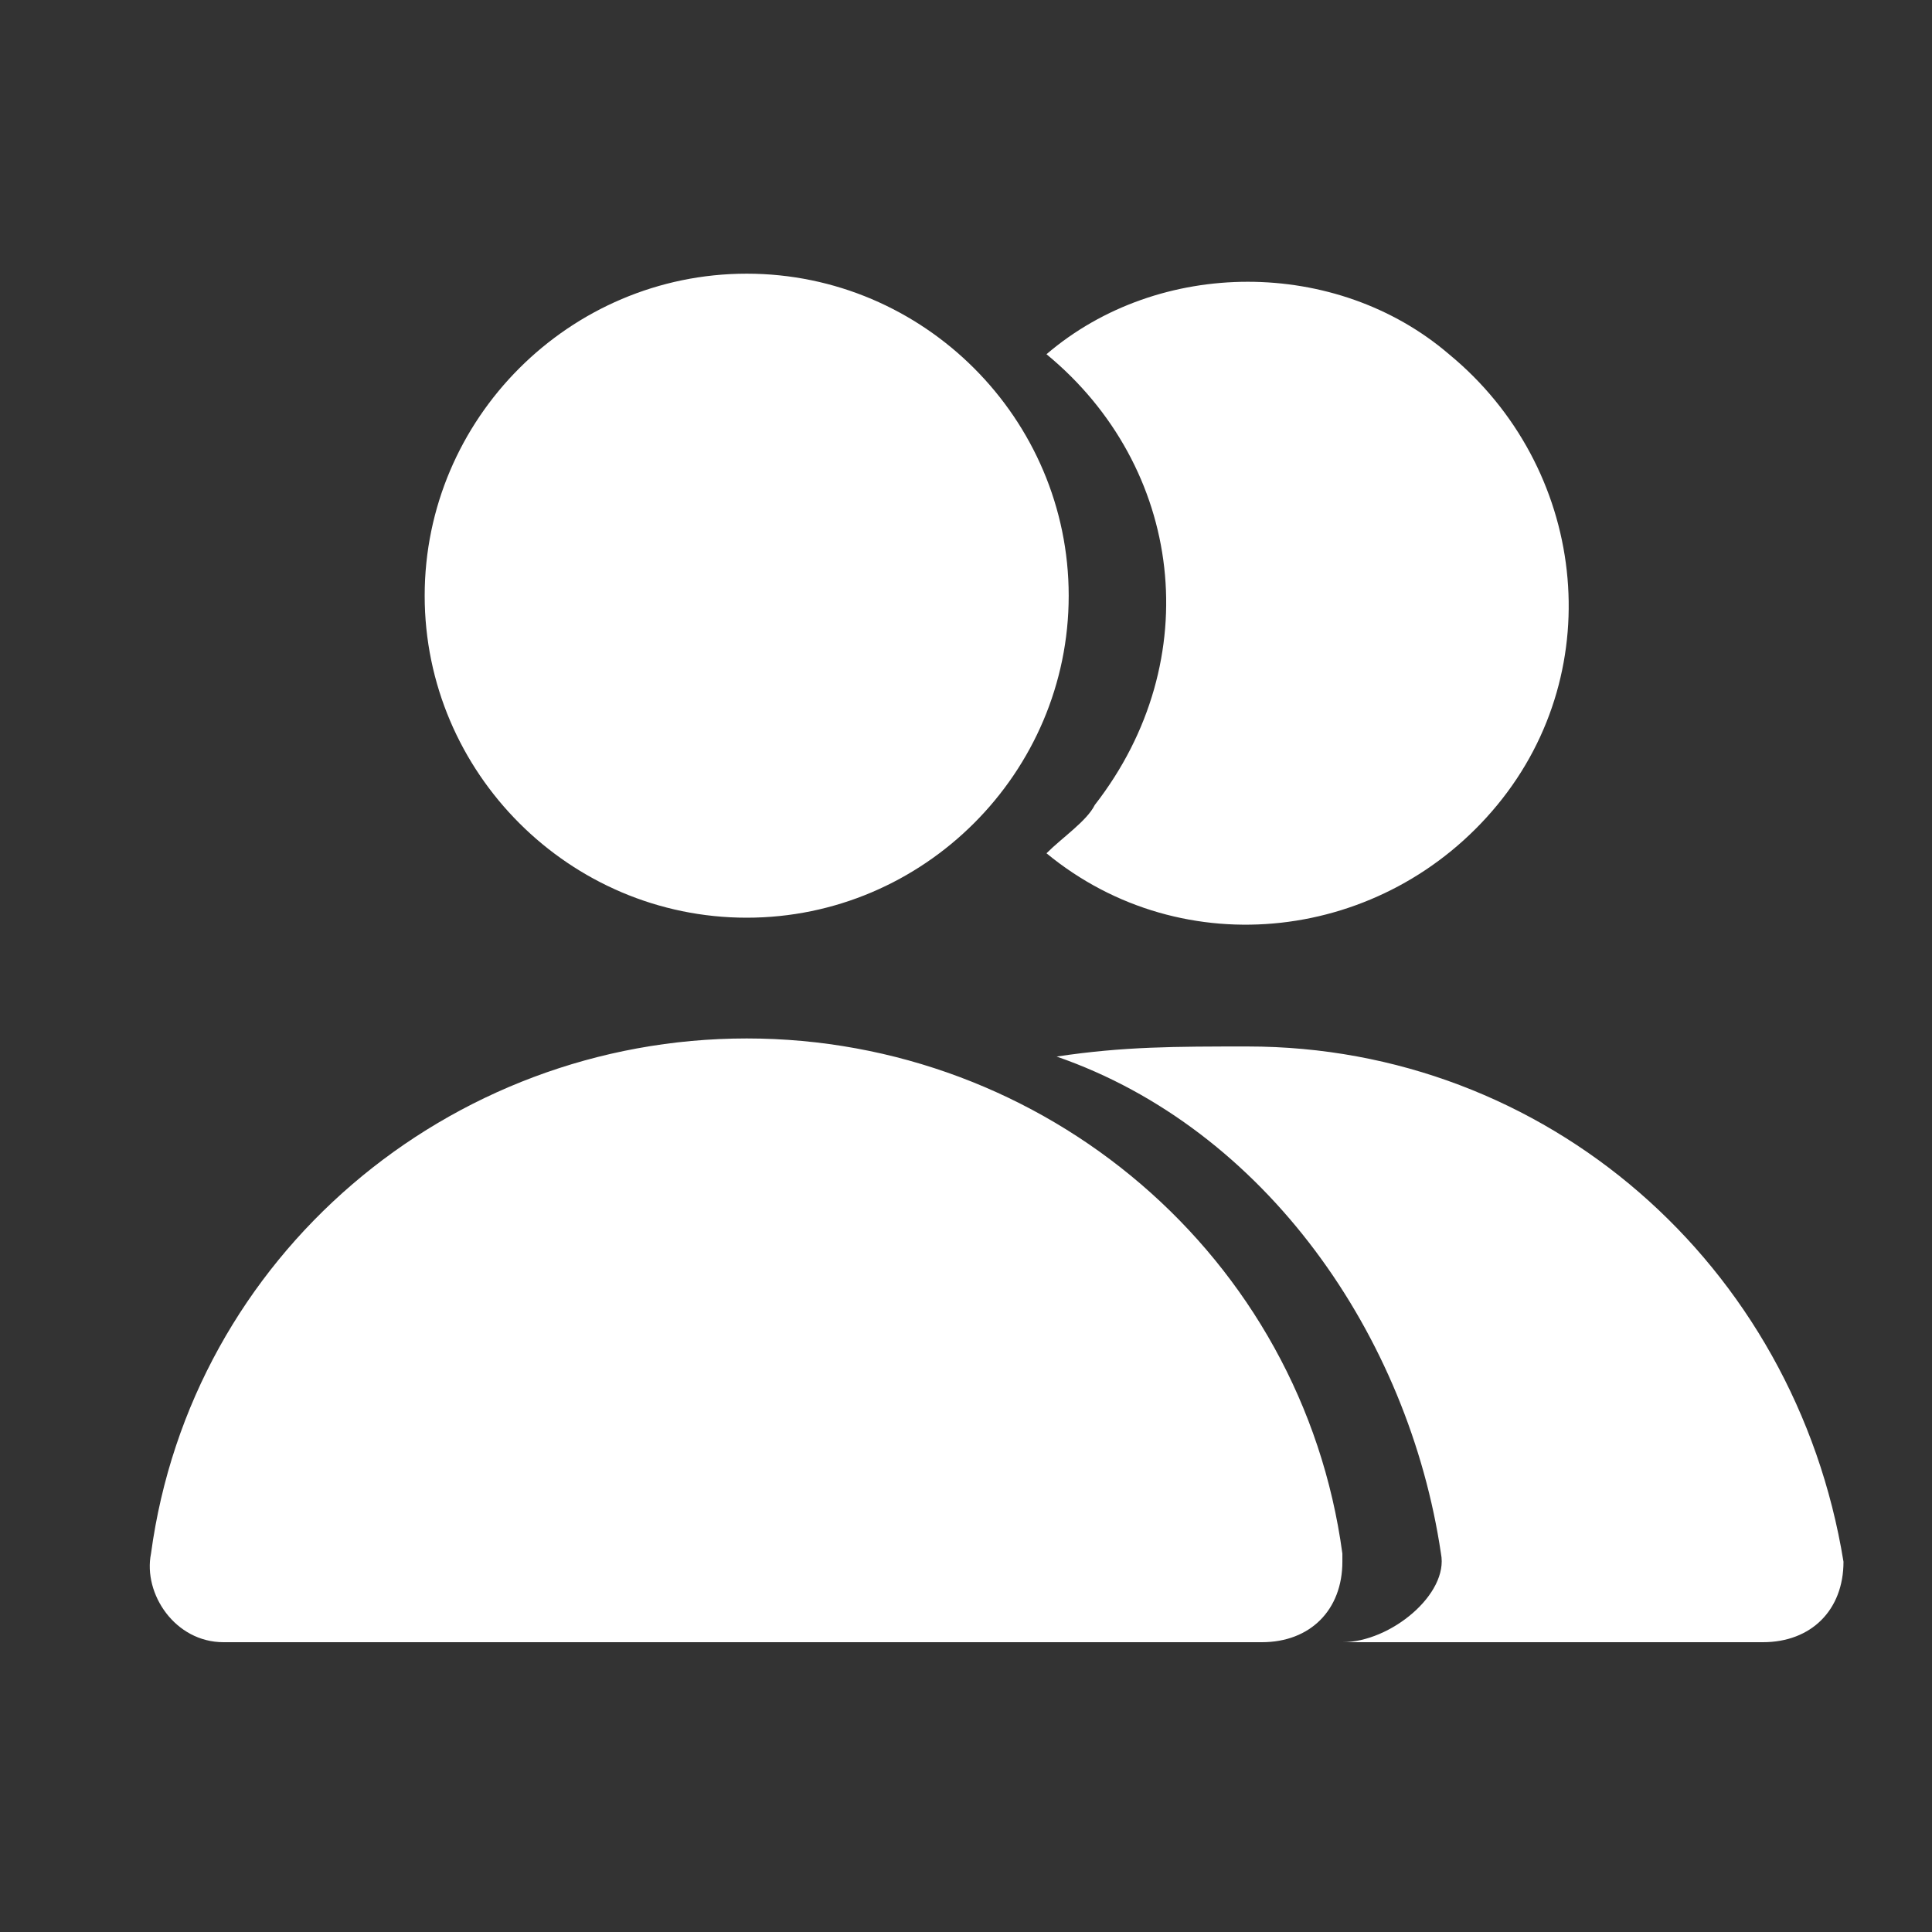 <?xml version="1.0" encoding="UTF-8"?> <svg xmlns="http://www.w3.org/2000/svg" width="32" height="32" viewBox="0 0 32 32" fill="none"><rect x="0" y="0" width="32" height="32" fill="#333333" stroke="none"/> <path d="M12.368 15.2C15.301 15.2 17.701 12.8 17.701 9.867C17.701 6.933 15.301 4.533 12.368 4.533C9.434 4.533 7.034 6.933 7.034 9.867C7.034 12.8 9.434 15.2 12.368 15.2ZM17.333 14.133C19.6 16 22.933 15.6 24.8 13.333C26.667 11.067 26.267 7.733 24 5.867C23.067 5.067 21.867 4.667 20.667 4.667C19.467 4.667 18.267 5.067 17.333 5.867C19.6 7.733 20 10.933 18.133 13.333C18 13.6 17.6 13.867 17.333 14.133ZM30.534 25.867C29.733 20.933 25.6 17.333 20.667 17.333C19.467 17.333 18.611 17.333 17.501 17.5C20.968 18.7 23.334 22.133 23.867 25.733C24 26.4 23.034 27.2 22.234 27.2H22.1H29.2C30 27.2 30.534 26.667 30.534 25.867ZM12.368 17.2C7.434 17.2 3.168 20.8 2.501 25.733C2.368 26.4 2.901 27.2 3.701 27.2H3.834H20.901C21.701 27.2 22.234 26.666 22.234 25.866V25.733C21.568 20.8 17.301 17.2 12.368 17.2Z" fill="white"></path> </svg> 
